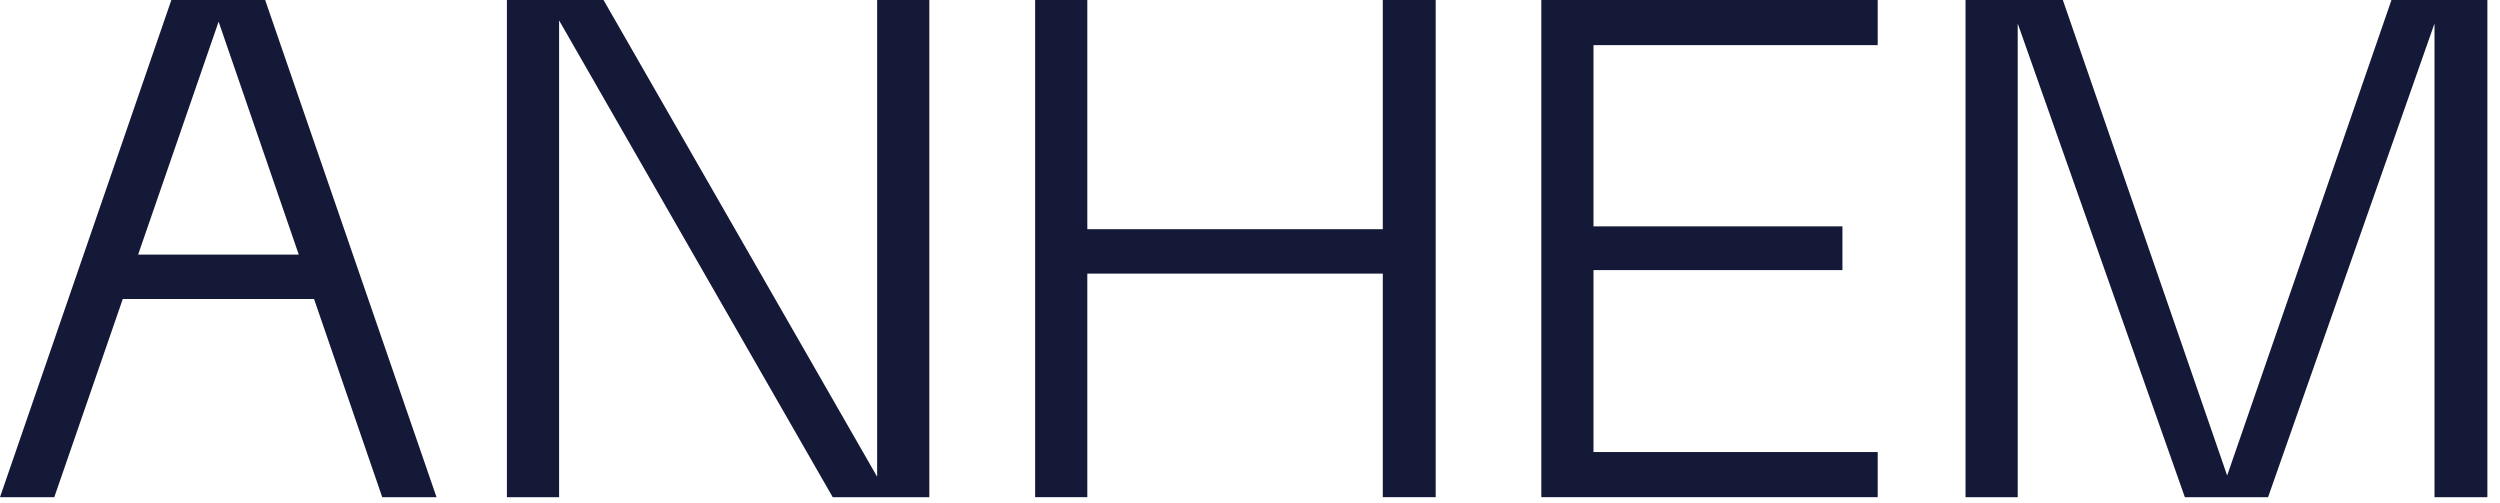 <svg xmlns="http://www.w3.org/2000/svg" fill="none" viewBox="0 0 174 35" height="35" width="174">
<path fill="#141937" d="M136.801 0L143.574 0L155.158 33.523H154.863L166.447 0L173.122 0V34.603H169.441V5.252V1.08H169.637L157.858 34.603H152.066L140.237 1.08H140.433V5.252V34.603H136.801V0Z"></path>
<path fill="#141937" d="M107.275 0L130.688 0V3.141L110.907 3.141V15.755L128.233 15.755V18.799H110.907V31.462H130.688V34.603H107.275V0Z"></path>
<path fill="#141937" d="M98.942 15.952V19.044H73.027V15.952L98.942 15.952ZM75.677 0V34.603H72.045V0L75.677 0ZM99.924 0V34.603H96.243V0L99.924 0Z"></path>
<path fill="#141937" d="M35.281 0L42.005 0L61.245 33.523H61.049V30.873V0L64.681 0V34.603H57.957L38.717 1.08H38.913V3.73V34.603H35.281V0Z"></path>
<path fill="#141937" d="M11.927 0L18.455 0L30.382 34.603H26.603L15.068 1.08H15.363L3.779 34.603H0L11.927 0ZM6.479 17.719H24.001V20.811H6.479V17.719Z"></path>
</svg>
